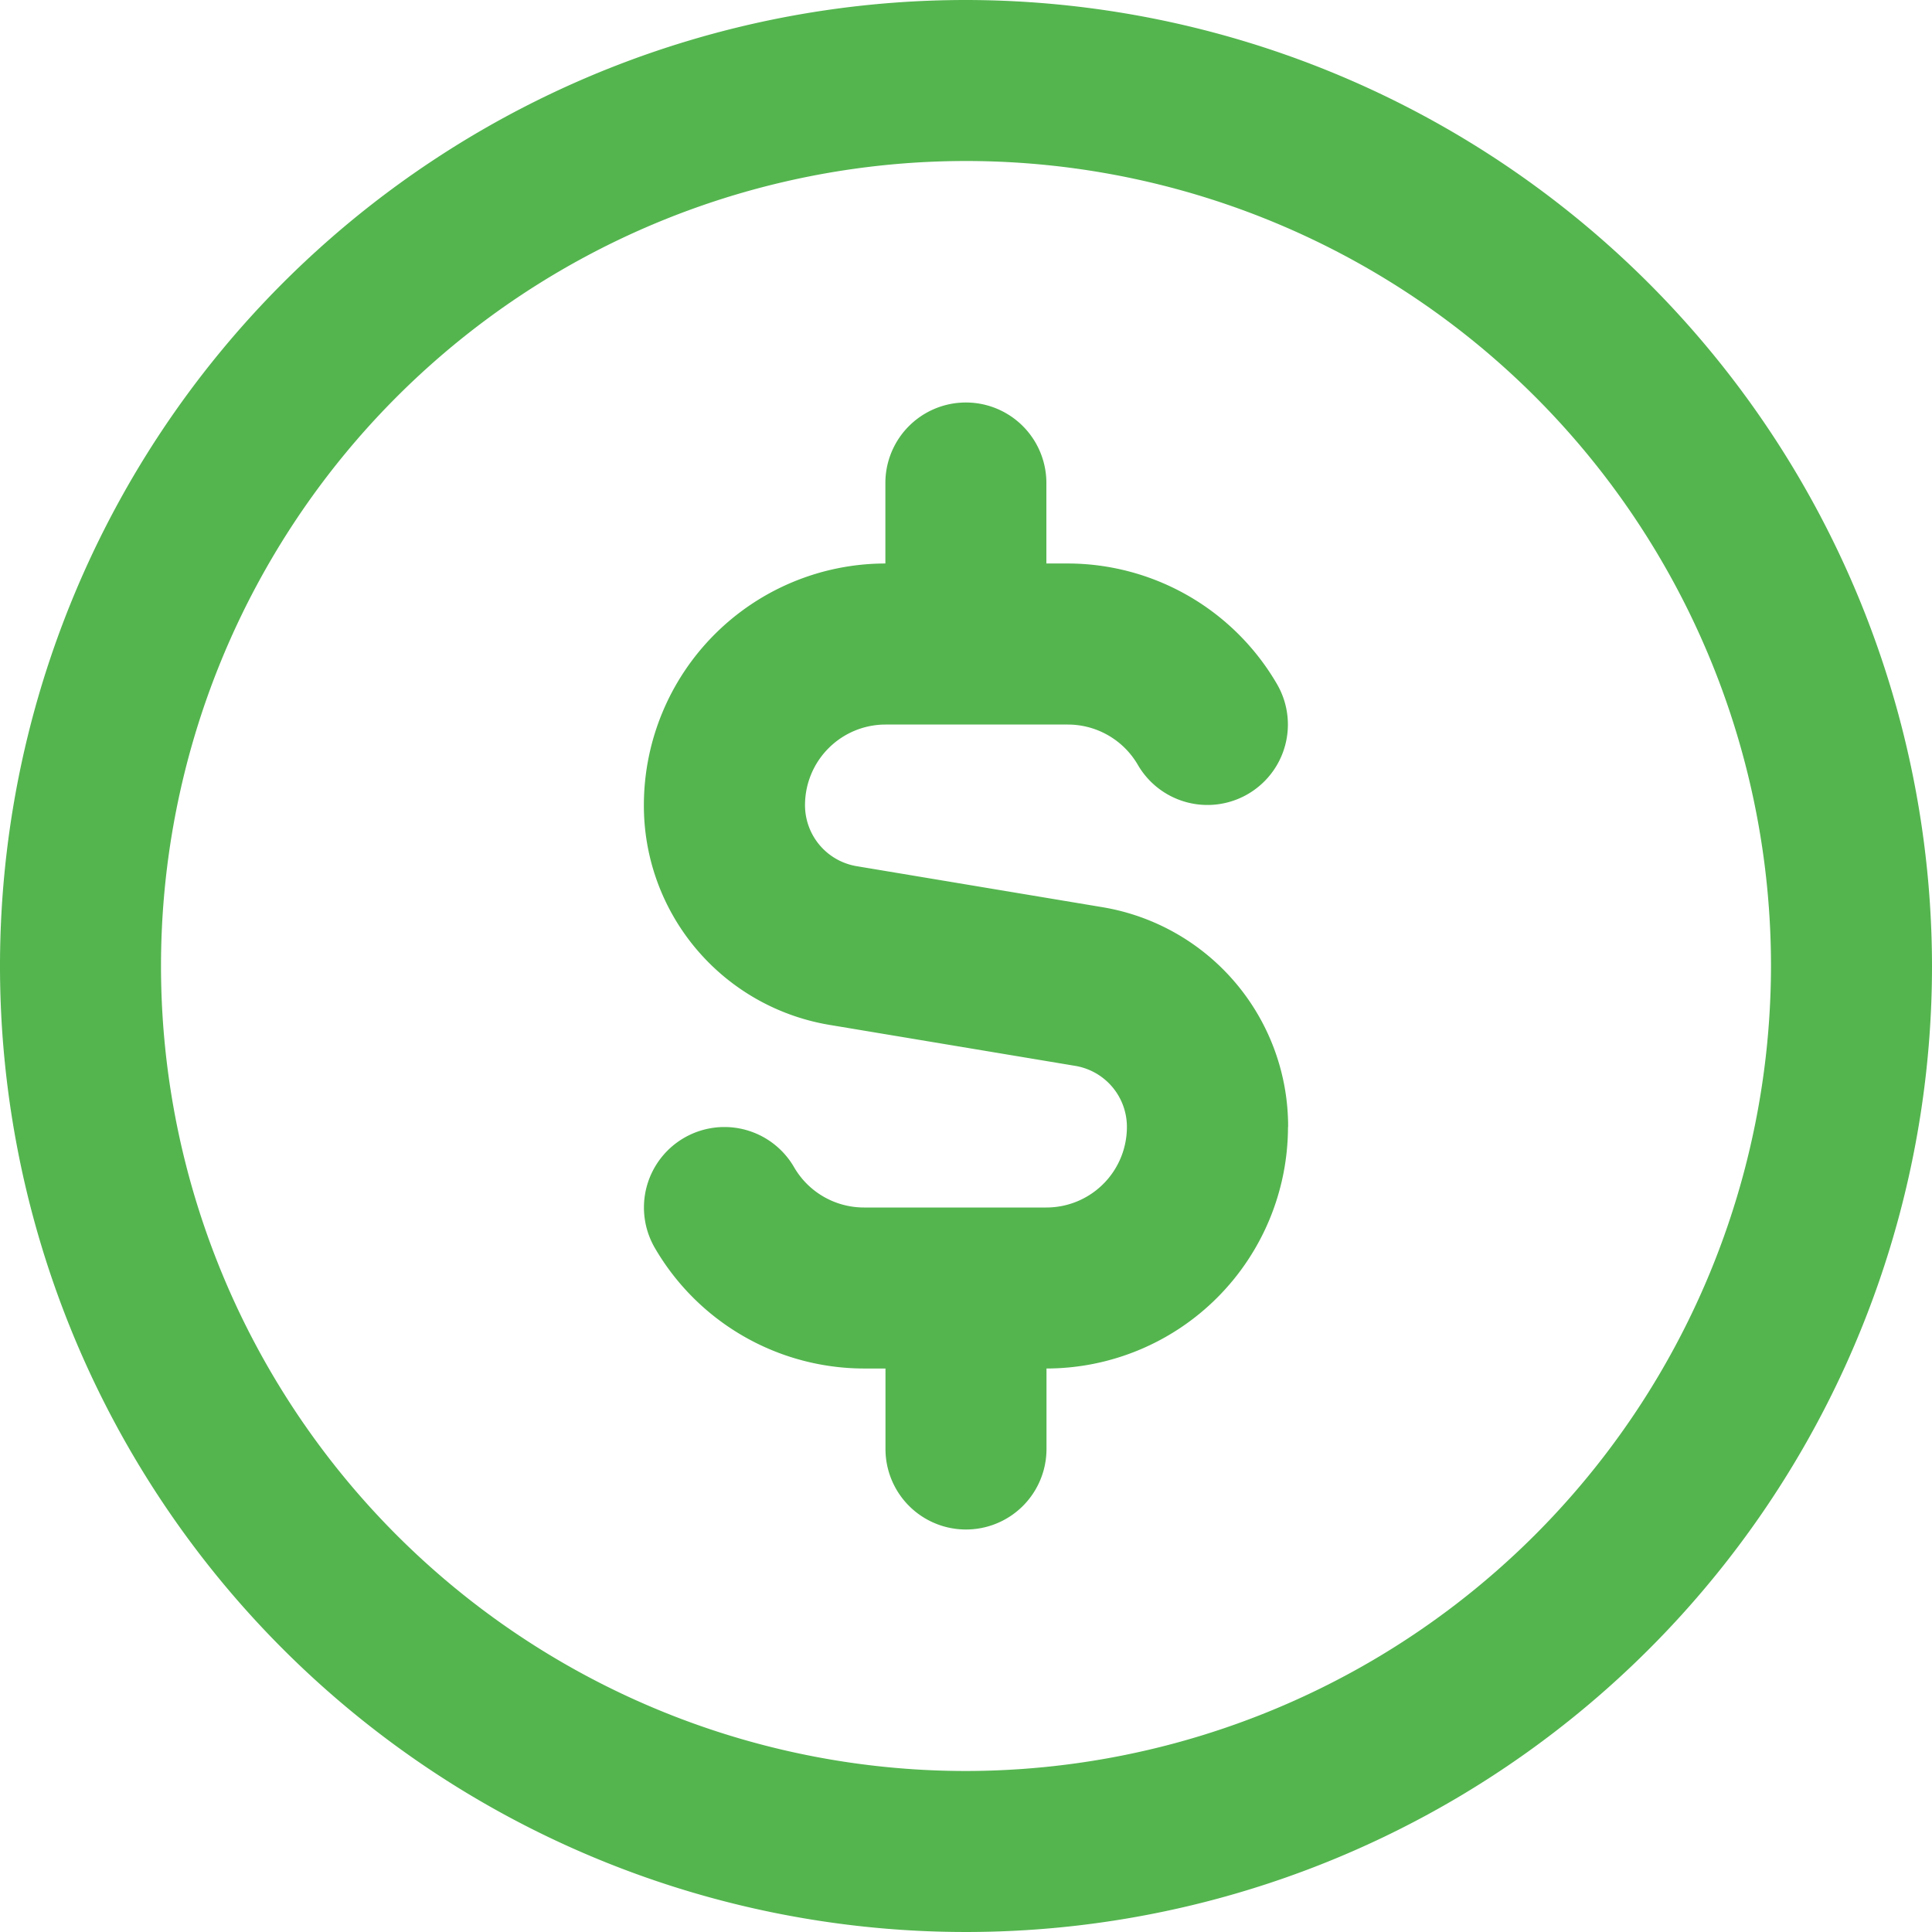 <svg xmlns="http://www.w3.org/2000/svg" width="74" height="74" viewBox="0 0 74 74">
  <path id="Finance" d="M37,0A37,37,0,1,0,74,37,37.041,37.041,0,0,0,37,0Zm0,67.833A30.833,30.833,0,1,1,67.833,37,30.868,30.868,0,0,1,37,67.833ZM49.333,43.167a9.261,9.261,0,0,1-9.25,9.25V55.5a3.083,3.083,0,1,1-6.167,0V52.417H33.09a9.282,9.282,0,0,1-8.01-4.622,3.082,3.082,0,0,1,5.334-3.09,3.093,3.093,0,0,0,2.673,1.545H40.08a3.084,3.084,0,0,0,3.083-3.083,2.369,2.369,0,0,0-1.986-2.343L31.8,39.26a8.513,8.513,0,0,1-7.138-8.427,9.261,9.261,0,0,1,9.25-9.25V18.5a3.083,3.083,0,1,1,6.167,0v3.083h.826a9.285,9.285,0,0,1,8.01,4.625,3.081,3.081,0,1,1-5.334,3.086,3.1,3.1,0,0,0-2.673-1.542H33.917a3.086,3.086,0,0,0-3.083,3.083,2.369,2.369,0,0,0,1.986,2.343L42.2,34.743a8.513,8.513,0,0,1,7.138,8.427Z" fill="#54b54f"/>
</svg>
